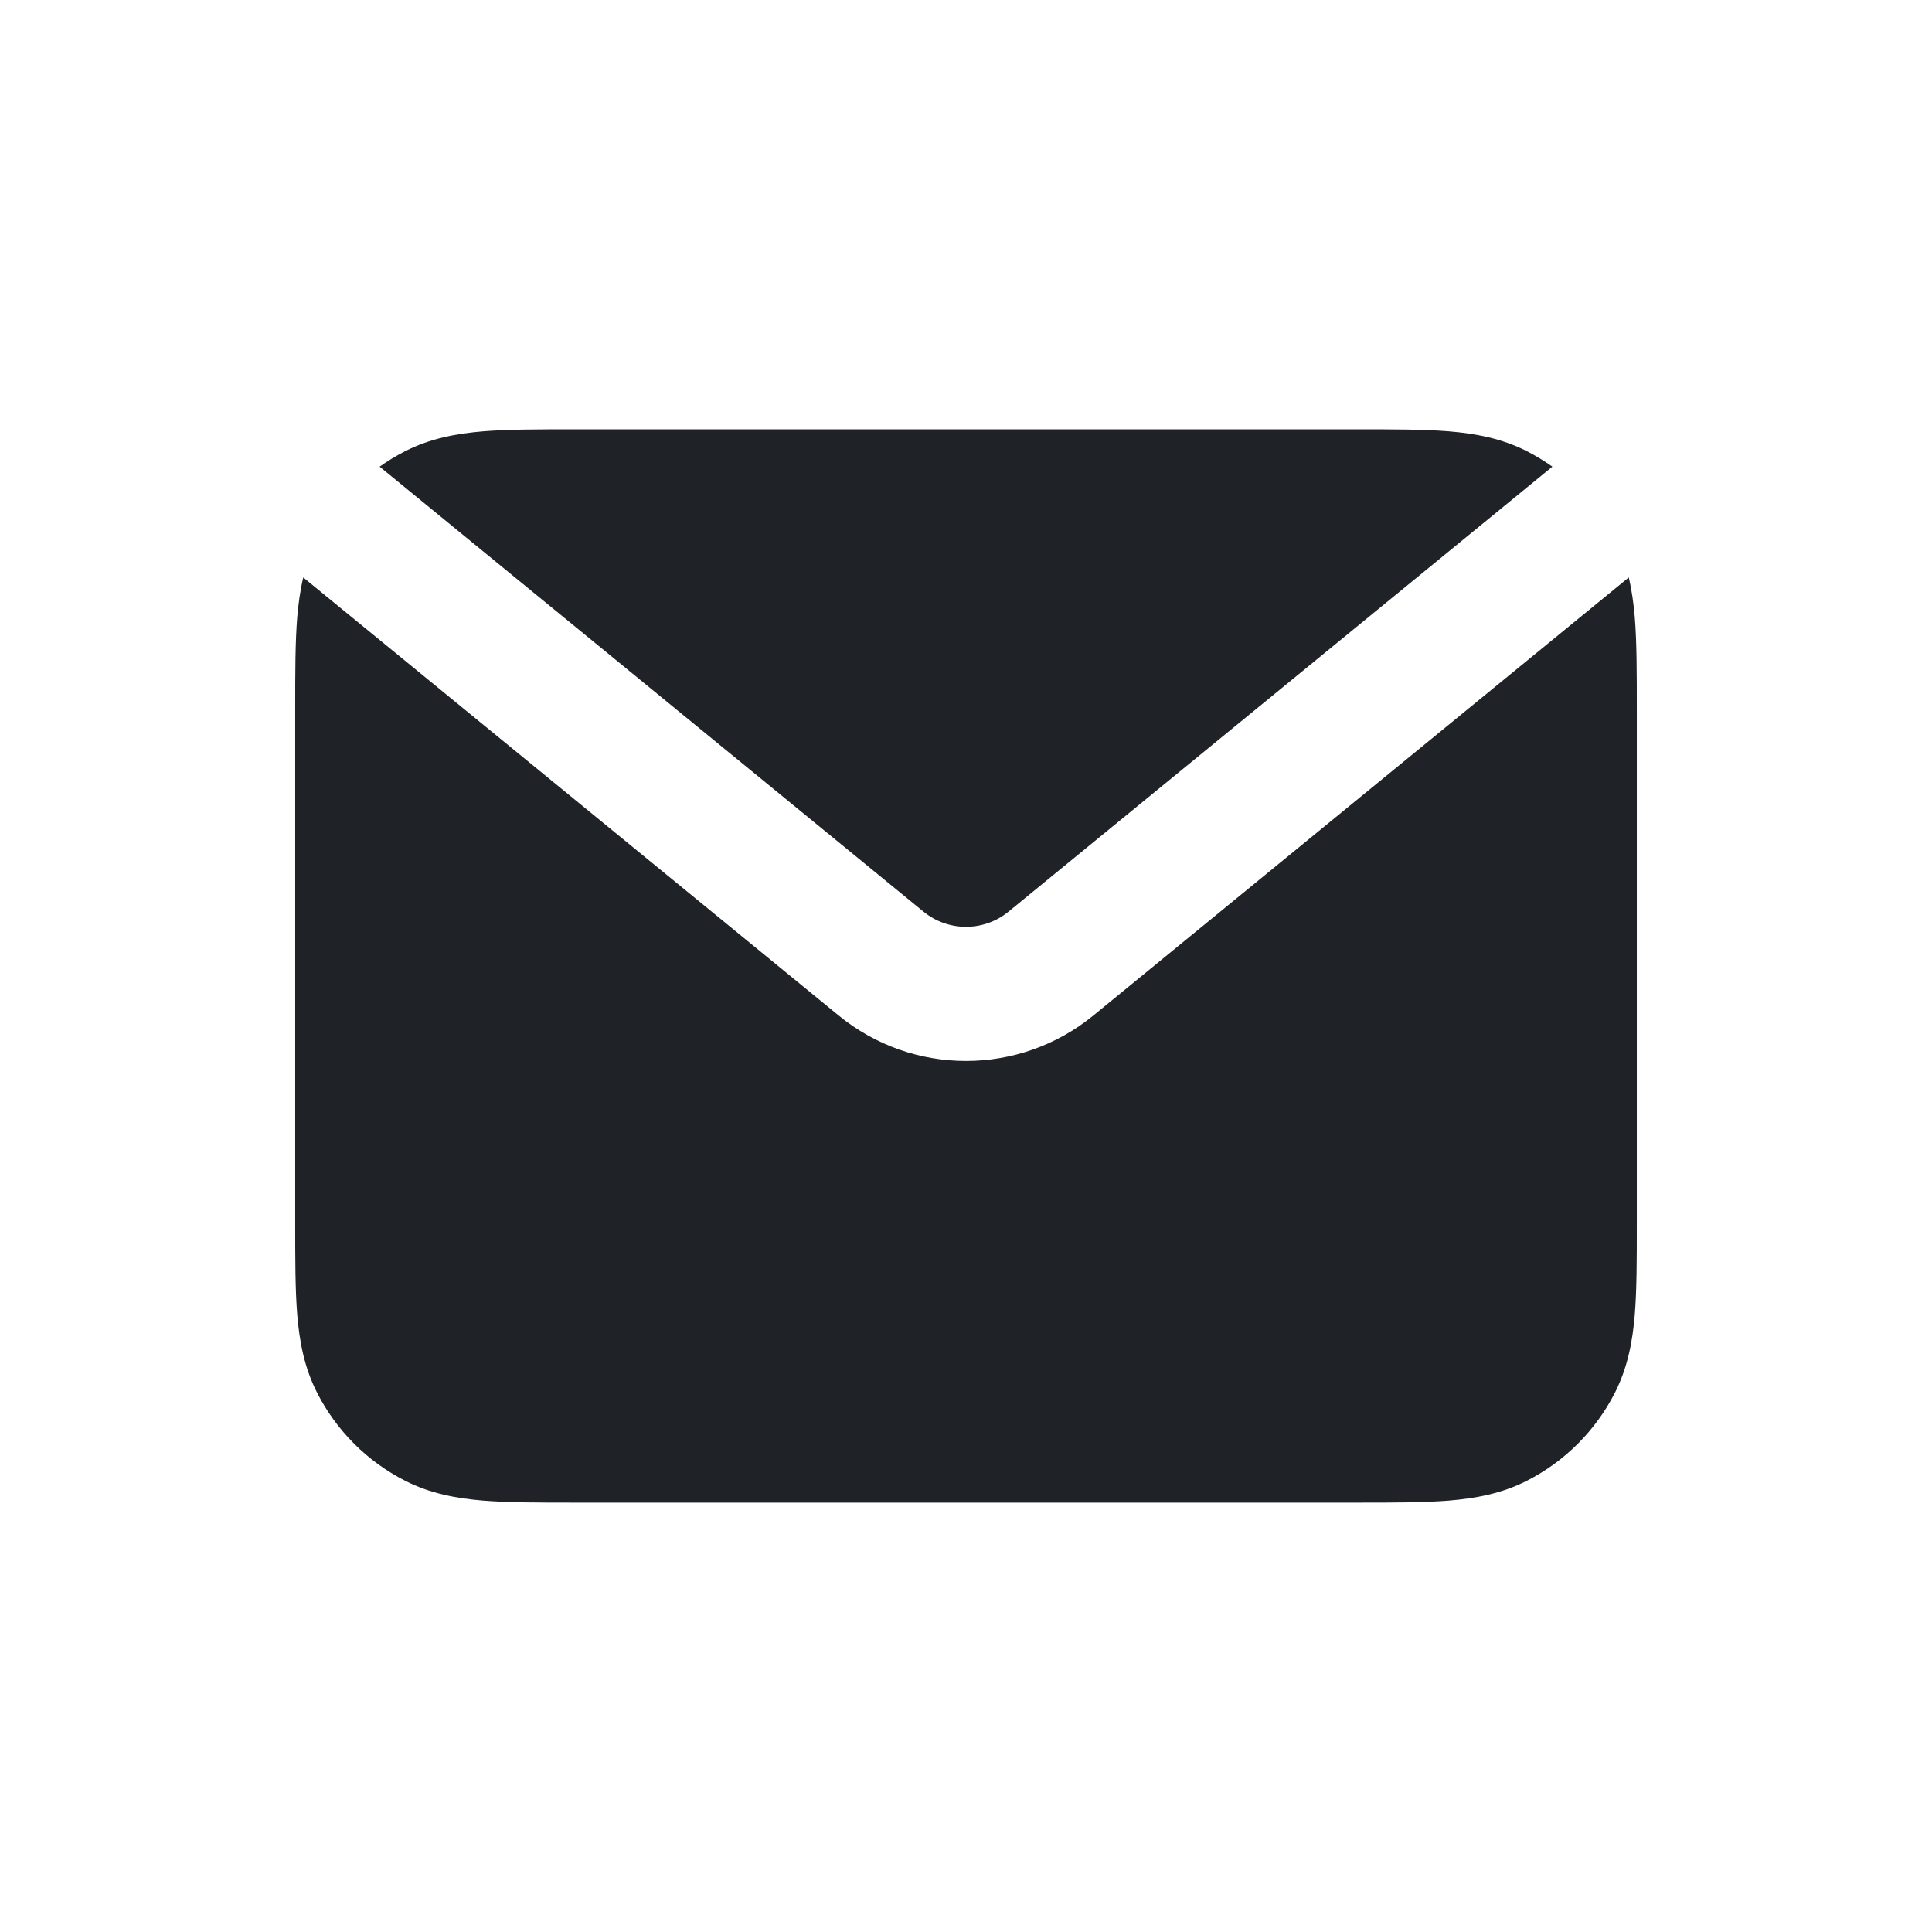 <svg width="24" height="24" viewBox="0 0 24 24" fill="none" xmlns="http://www.w3.org/2000/svg">
<path d="M3.767 7.173C3.728 7.338 3.706 7.504 3.692 7.67C3.667 7.983 3.667 8.362 3.667 8.801V15.198C3.667 15.638 3.667 16.017 3.692 16.329C3.719 16.658 3.778 16.986 3.939 17.301C4.179 17.772 4.561 18.154 5.032 18.394C5.347 18.555 5.675 18.614 6.004 18.641C6.316 18.666 6.695 18.666 7.134 18.666H16.865C17.305 18.666 17.684 18.666 17.996 18.641C18.325 18.614 18.653 18.555 18.968 18.394C19.439 18.154 19.821 17.772 20.061 17.301C20.221 16.986 20.281 16.658 20.308 16.329C20.333 16.017 20.333 15.638 20.333 15.198V8.801C20.333 8.362 20.333 7.983 20.308 7.67C20.294 7.504 20.272 7.338 20.233 7.173L13.583 12.614C12.662 13.368 11.338 13.368 10.417 12.614L3.767 7.173Z" fill="#1F2327"/>
<path d="M19.284 5.797C19.184 5.726 19.078 5.662 18.968 5.605C18.653 5.445 18.325 5.385 17.996 5.358C17.684 5.333 17.305 5.333 16.865 5.333H7.135C6.695 5.333 6.316 5.333 6.004 5.358C5.675 5.385 5.347 5.445 5.032 5.605C4.921 5.662 4.816 5.726 4.716 5.797L11.472 11.325C11.779 11.576 12.221 11.576 12.528 11.325L19.284 5.797Z" fill="#1F2327"/>
</svg>
